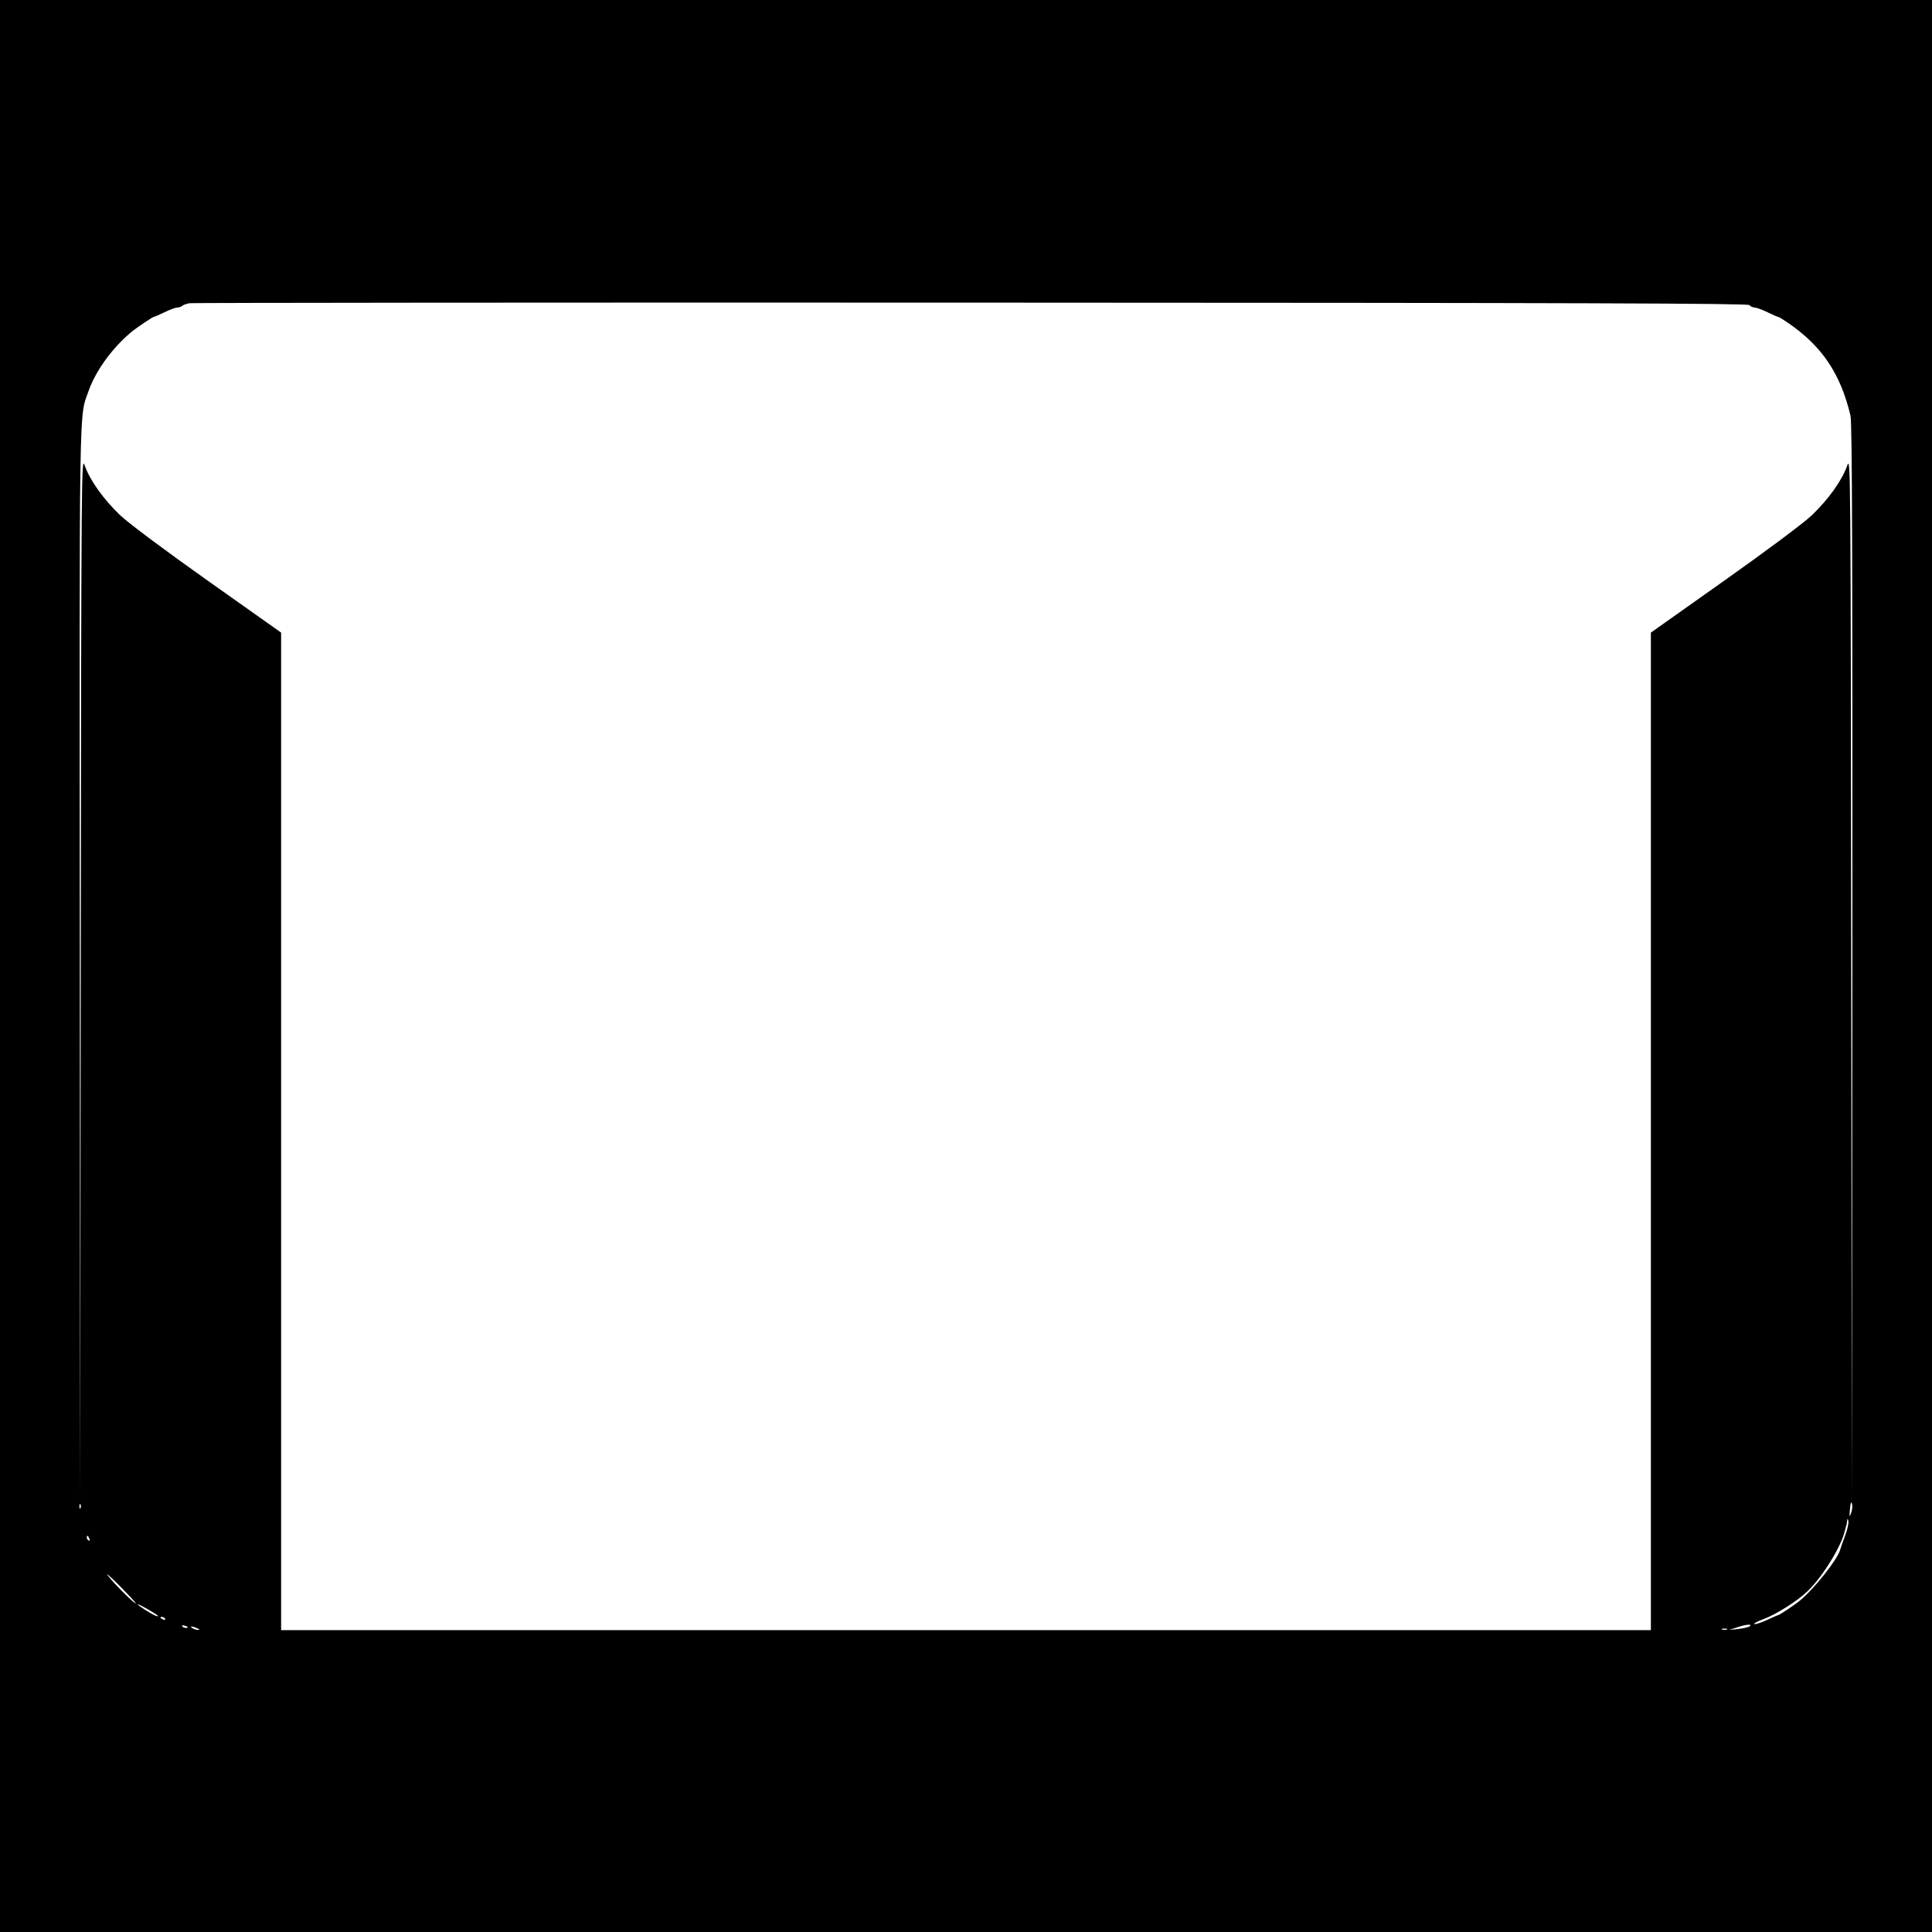 <?xml version="1.0" standalone="no"?>
<!DOCTYPE svg PUBLIC "-//W3C//DTD SVG 20010904//EN"
 "http://www.w3.org/TR/2001/REC-SVG-20010904/DTD/svg10.dtd">
<svg version="1.0" xmlns="http://www.w3.org/2000/svg"
 width="1024pt" height="1024pt" viewBox="0 0 1024 1024"
 preserveAspectRatio="xMidYMid meet">
<g transform="translate(0,1024) scale(0.1,-0.1)"
fill="#000000" stroke="none">
<path d="M0 5120 l0 -5120 5120 0 5120 0 0 5120 0 5120 -5120 0 -5120 0 0
-5120z m9272 3503 c6 -7 19 -13 28 -13 9 0 40 -11 68 -25 29 -14 54 -25 58
-25 3 0 26 -14 52 -32 179 -123 277 -268 330 -491 9 -35 11 -773 10 -2900 l-3
-2852 -3 2770 c-3 2769 -3 2770 -22 2715 -29 -79 -99 -177 -188 -262 -46 -43
-236 -185 -465 -347 l-387 -274 0 -2644 0 -2643 -3630 0 -3630 0 0 2643 0
2644 -387 274 c-229 162 -419 304 -465 347 -89 85 -159 183 -188 262 -19 55
-19 54 -22 -2710 l-3 -2765 -2 2850 c-2 3060 -5 2875 47 3024 38 108 128 231
232 316 25 20 107 75 112 75 4 0 29 11 58 25 28 14 59 25 68 25 9 0 20 4 26 9
5 5 23 11 39 14 17 2 1880 4 4142 3 3275 -1 4115 -4 4125 -13z m539 -6403 c-9
-23 -9 -22 -7 10 5 50 8 58 13 35 2 -12 -1 -32 -6 -45z m-9384 28 c-3 -8 -6
-5 -6 6 -1 11 2 17 5 13 3 -3 4 -12 1 -19z m9353 -146 c-12 -31 -24 -66 -27
-77 -16 -54 -141 -210 -215 -270 -25 -21 -107 -75 -112 -75 -3 0 -30 -12 -60
-26 -30 -14 -61 -24 -67 -22 -7 2 14 14 47 26 64 23 179 95 232 146 76 71 174
227 197 311 5 17 9 33 10 38 2 4 4 15 5 25 2 16 3 16 7 -1 2 -9 -5 -43 -17
-75z m-9306 -18 c3 -8 2 -12 -4 -9 -6 3 -10 10 -10 16 0 14 7 11 14 -7z m246
-341 c0 -12 -115 102 -148 146 -15 19 12 -4 61 -53 48 -49 87 -91 87 -93z
m115 -65 c6 -6 2 -6 -10 -2 -23 9 -95 55 -95 61 0 5 90 -46 105 -59z m40 -18
c3 -6 -1 -7 -9 -4 -18 7 -21 14 -7 14 6 0 13 -4 16 -10z m116 -48 c-7 -2 -18
1 -23 6 -8 8 -4 9 13 5 13 -4 18 -8 10 -11z m8284 9 c-6 -5 -32 -11 -60 -15
l-50 -5 40 13 c47 16 83 20 70 7z m-8230 -11 c13 -6 15 -9 5 -9 -8 0 -22 4
-30 9 -18 12 -2 12 25 0z m8108 -7 c-7 -2 -19 -2 -25 0 -7 3 -2 5 12 5 14 0
19 -2 13 -5z"/>
</g>
</svg>
